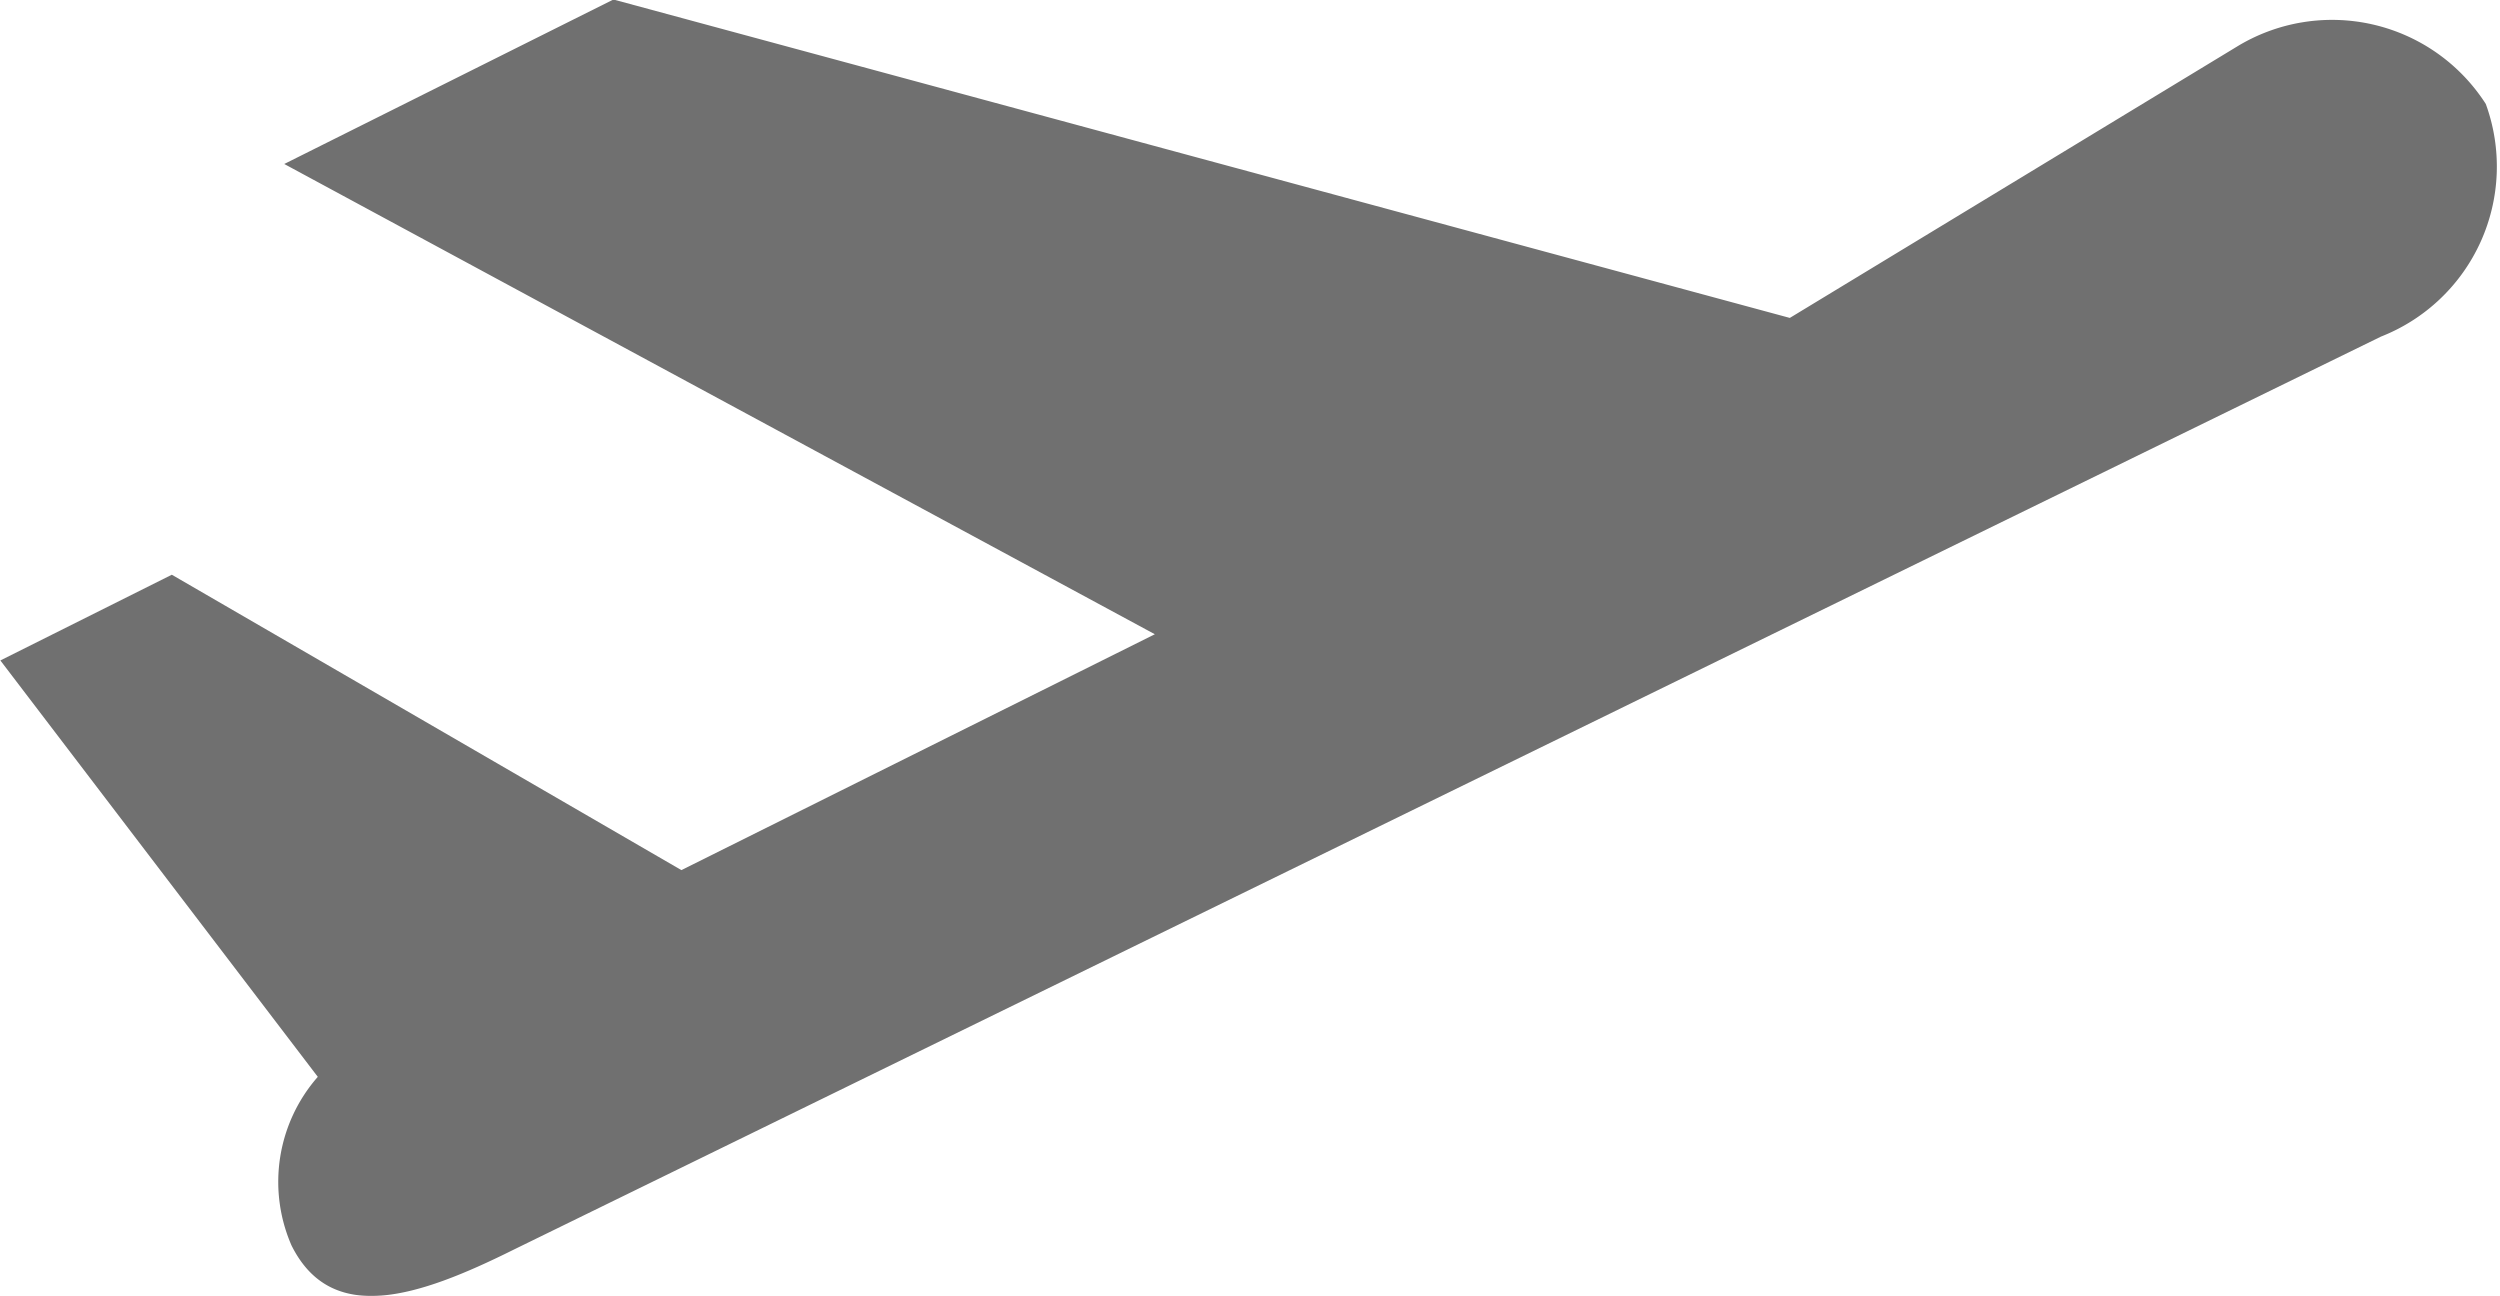 <svg xmlns="http://www.w3.org/2000/svg" width="20.414" height="10.582" viewBox="0 0 20.414 10.582">
  <g id="lightgray_flt_takeoff" transform="translate(-1.184)" opacity="0.7">
    <path id="Path_435" data-name="Path 435" d="M25.782,24.814l-3.647,2.213-9.606-2.6L9.841,25.77l7.109,3.84-3.866,1.926L8.923,29.124l-1.4.7,2.592,3.4A1.3,1.3,0,0,0,9.9,34.6c.325.653,1.023.43,1.821.032L26.961,27.18a1.492,1.492,0,0,0,.857-1.9A1.491,1.491,0,0,0,25.782,24.814Z" transform="translate(-6.336 -24.431)" fill="#333"/>
  </g>
</svg>
